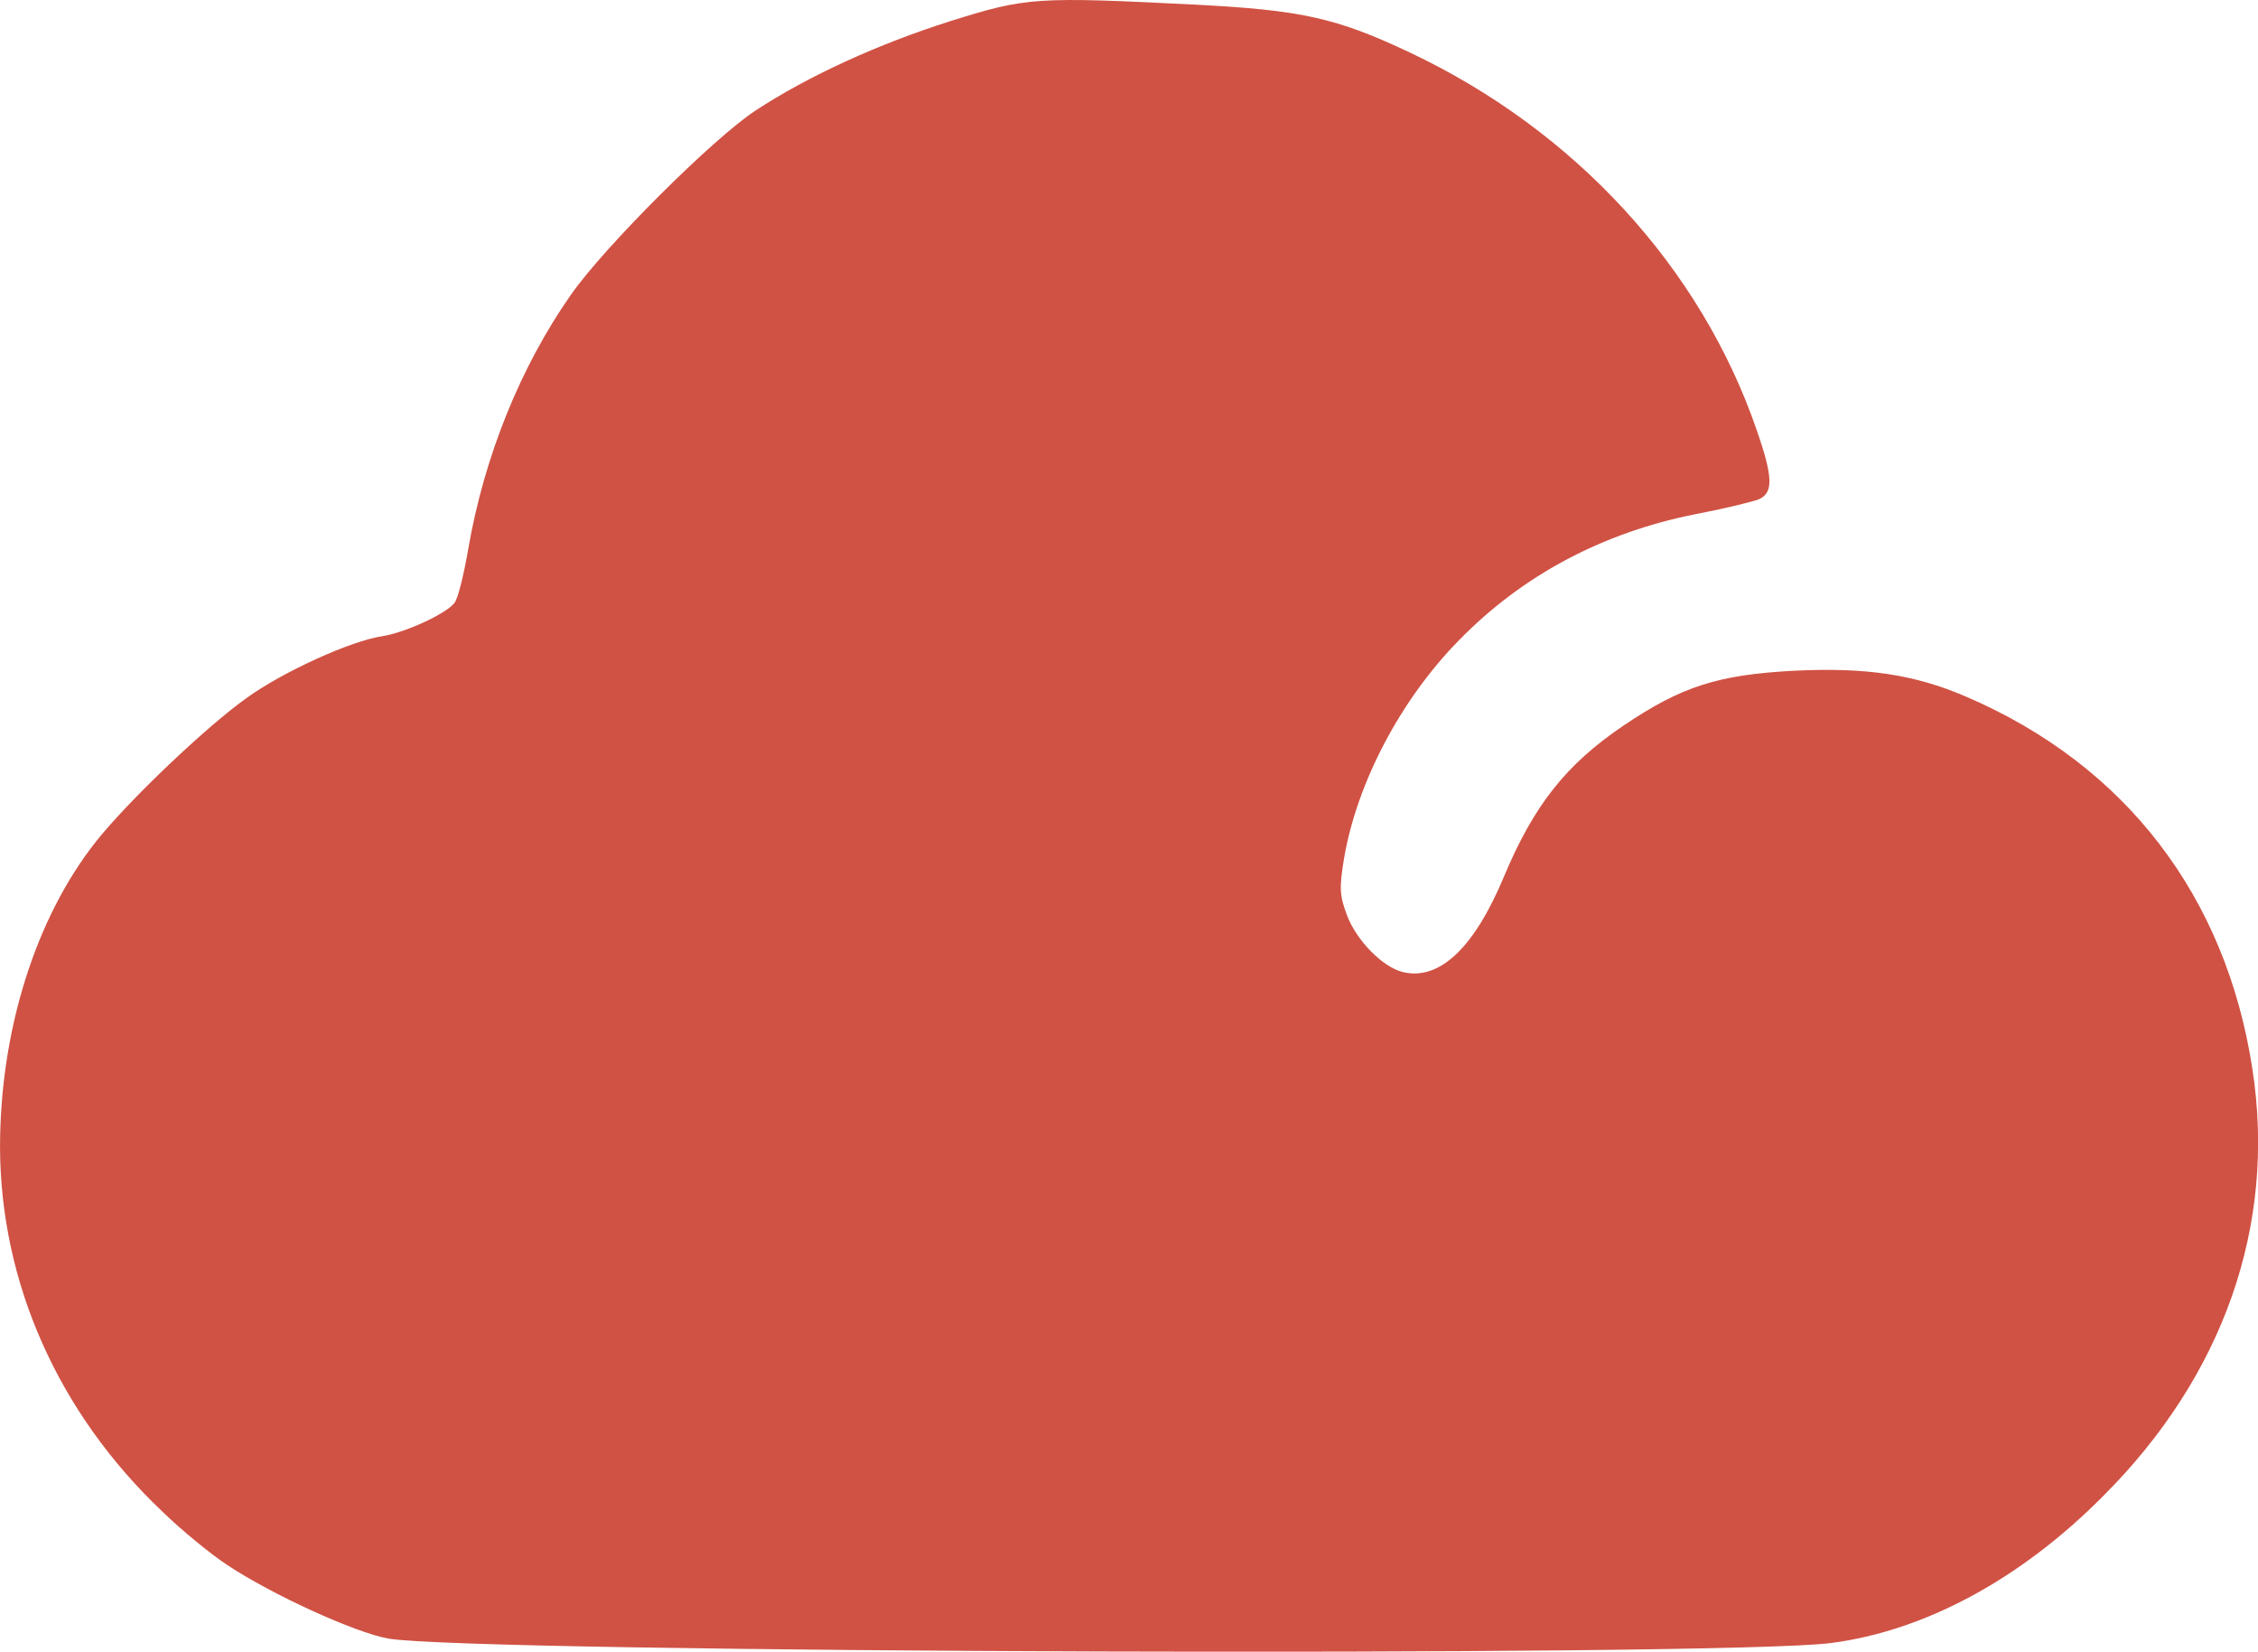 <svg version="1.1" id="svg4" xmlns:inkscape="http://www.inkscape.org/namespaces/inkscape" xmlns:sodipodi="http://sodipodi.sourceforge.net/DTD/sodipodi-0.dtd" xmlns="http://www.w3.org/2000/svg" xmlns:svg="http://www.w3.org/2000/svg" viewBox="321.42 436.07 857.17 626.98">
  <sodipodi:namedview id="namedview4" pagecolor="#ffffff" bordercolor="#000000" borderopacity="0.25" inkscape:showpageshadow="2" inkscape:pageopacity="0.0" inkscape:pagecheckerboard="0" inkscape:deskcolor="#d1d1d1"/>
  <defs id="defs1"/>
  <g transform="translate(321.429, 436.071) scale(2.143)" id="g4">
    <g transform="translate(0, 0) scale(1 1) rotate(0)" fill="#d05244" id="g3">
      <svg width="400" height="293" viewBox="0 0 400 293" version="1.1" id="svg2">
        <defs id="defs2"/>
        <g id="g2">
          <path style="stroke: none; stroke-width: 1; stroke-dasharray: none; stroke-linecap: butt; stroke-dashoffset: 0; stroke-linejoin: miter; stroke-miterlimit: 4;  fill-rule: nonzero; opacity: 1" d="M 168.345,3.741 C 155.511,7.813 143.12,13.477 133.826,19.585 C 126.392,24.453 107.185,43.571 101.166,52.156 C 92.227,64.901 85.766,80.833 82.933,97.296 C 82.137,101.898 81.075,106.235 80.455,106.855 C 78.862,108.802 71.693,112.077 67.71,112.697 C 62.222,113.493 50.096,118.981 43.635,123.672 C 36.554,128.717 22.747,141.816 16.994,149.074 C 6.284,162.616 0.0,182.619 0.0,203.242 C 0.089,227.316 10.356,250.329 28.766,267.765 C 32.217,271.129 37.44,275.377 40.272,277.236 C 48.149,282.458 62.842,289.184 68.772,290.247 C 83.199,292.813 305.092,293.521 324.299,291.043 C 340.85,288.919 357.844,279.802 372.448,265.11 C 393.867,243.779 403.249,217.049 399.001,189.434 C 394.31,158.721 376.519,135.532 348.285,123.406 C 339.257,119.512 330.671,118.184 317.926,118.804 C 304.384,119.512 297.923,121.548 287.567,128.54 C 277.389,135.444 271.724,142.613 266.414,155.27 C 261.103,168.015 254.907,173.768 248.446,172.175 C 244.906,171.29 240.303,166.599 238.622,162.173 C 237.294,158.633 237.205,157.394 238.091,151.995 C 240.392,138.63 248.092,123.937 258.448,113.405 C 269.688,101.898 283.85,94.375 300.224,91.1 C 305.358,90.127 310.403,88.888 311.553,88.445 C 314.12,87.294 314.12,84.639 311.199,76.231 C 301.286,47.377 278.982,23.125 249.774,9.317 C 236.674,3.122 230.479,1.794 211.715,0.821 C 183.48,-0.596 181.887,-0.507 168.345,3.741" class="c1" id="i1"/>
        </g>
      </svg>
    </g>
  </g>
</svg>